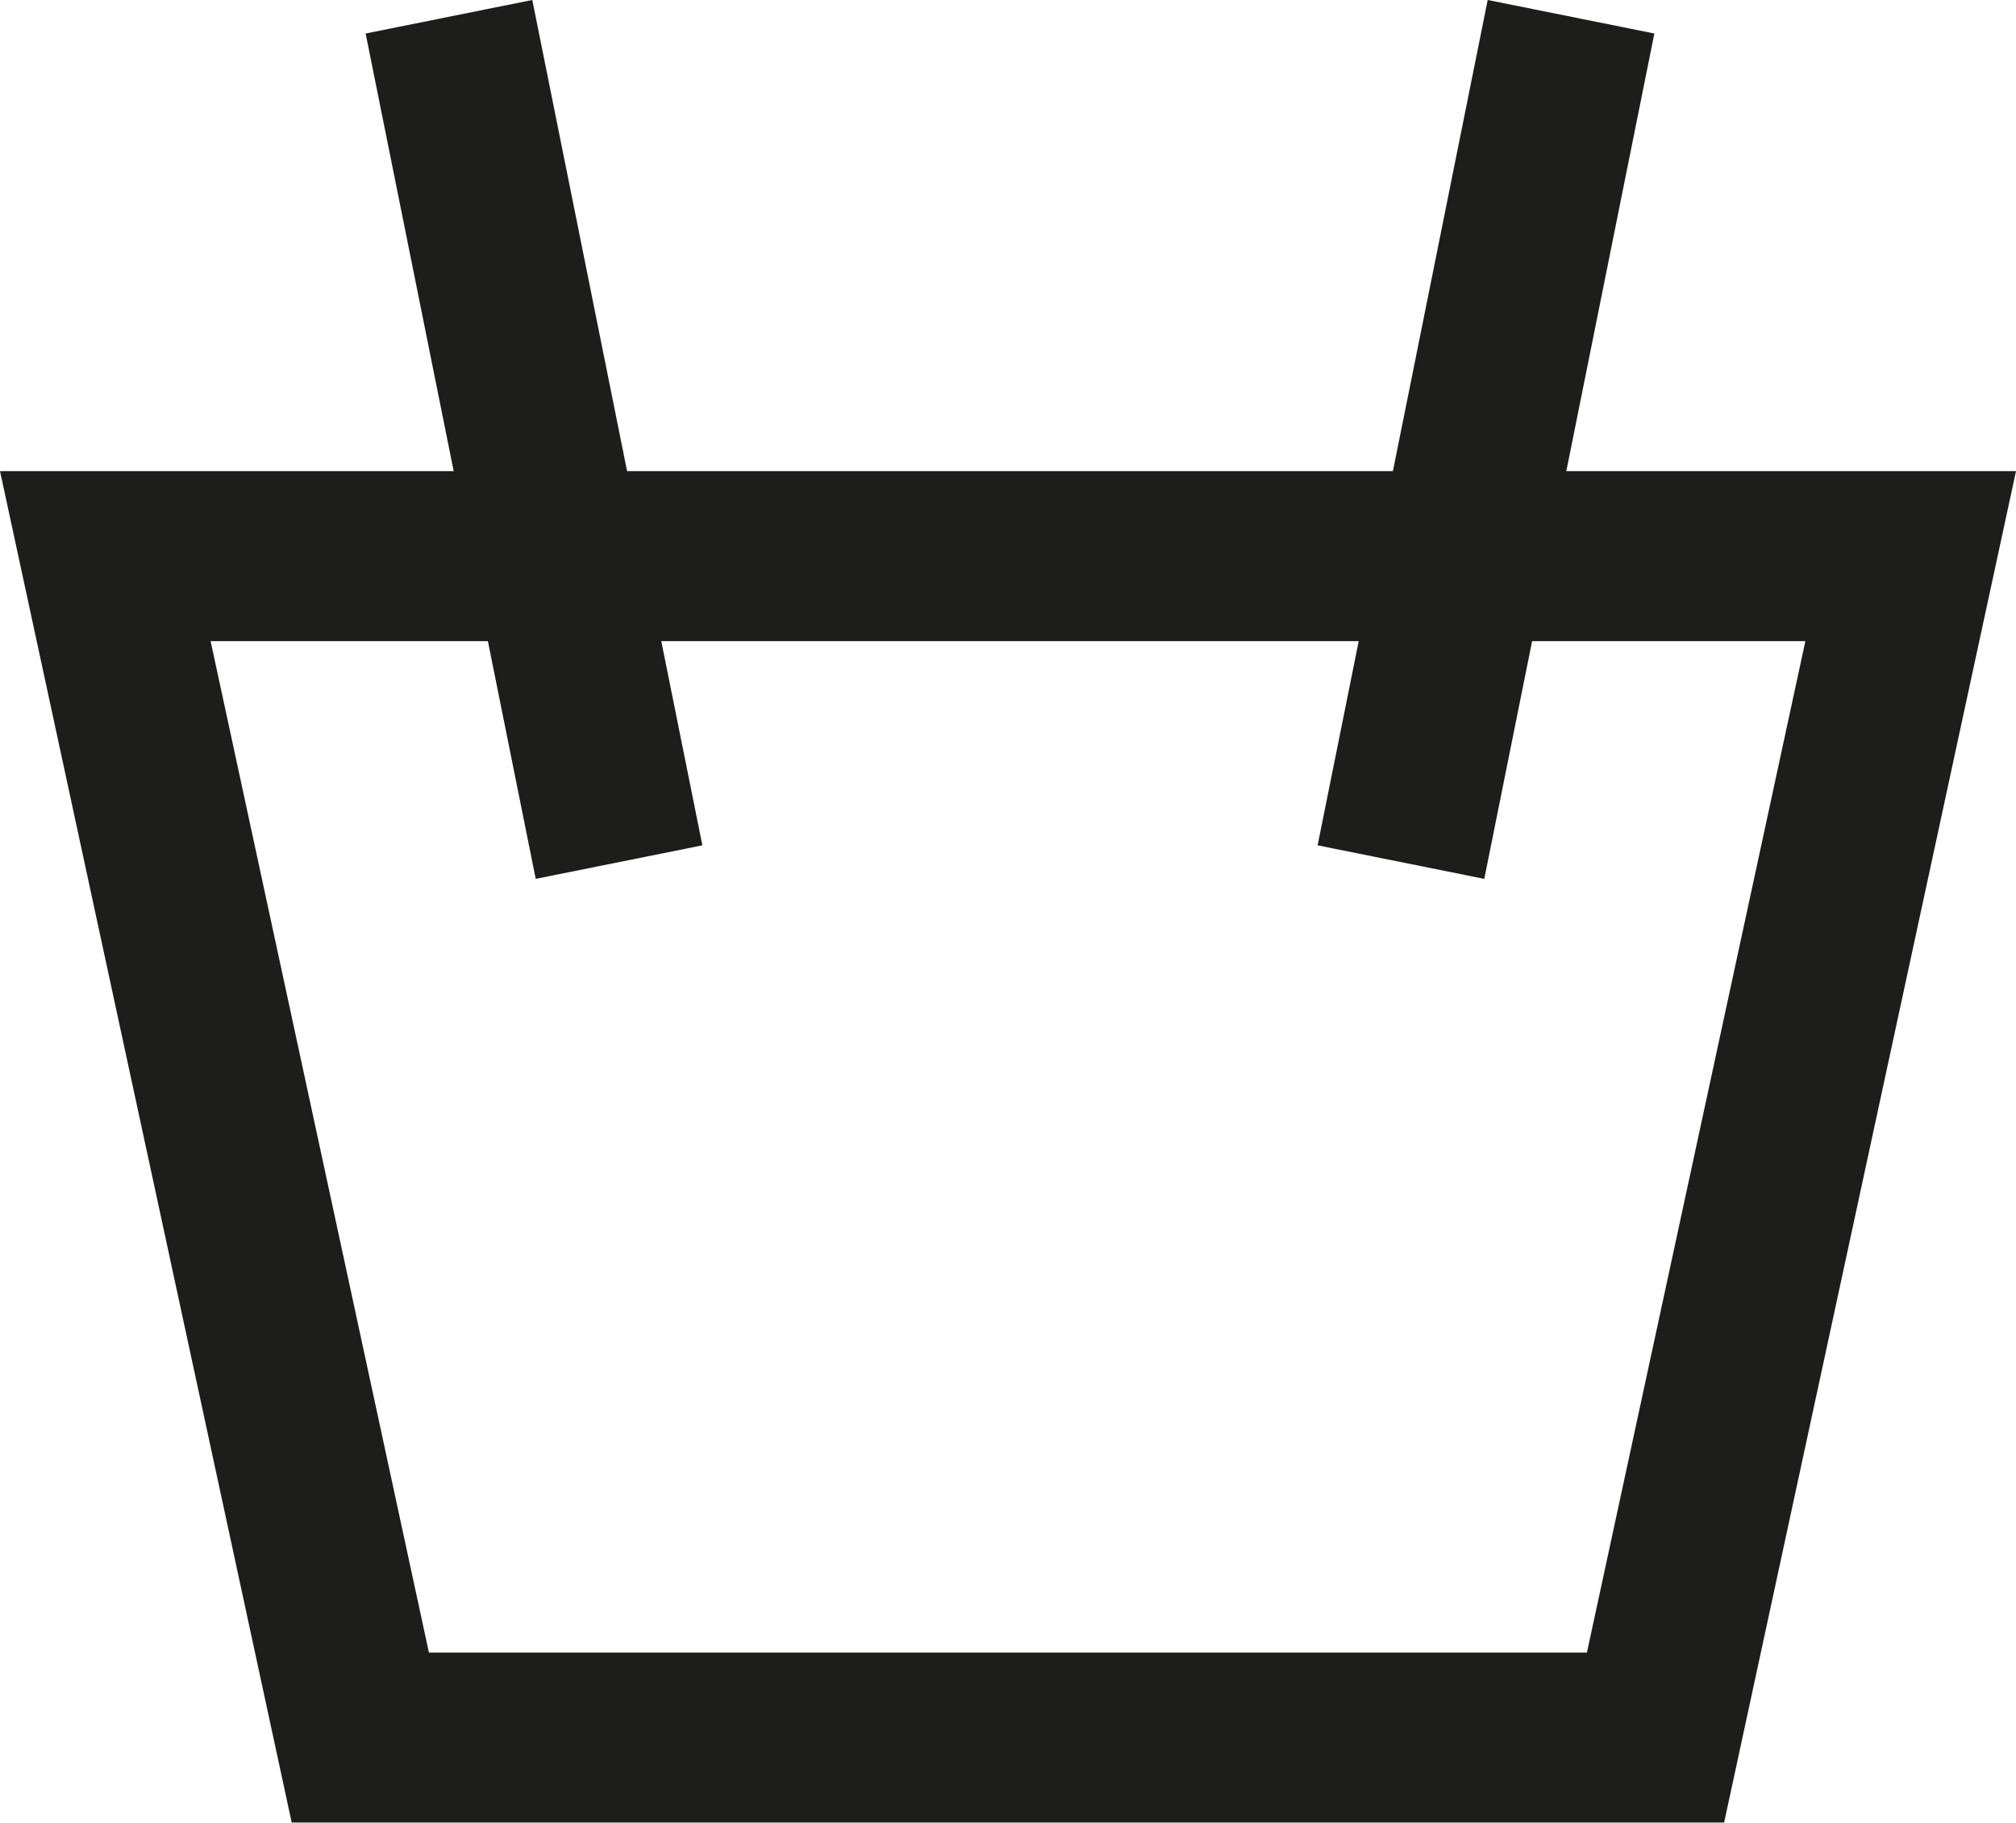 <svg xmlns="http://www.w3.org/2000/svg" width="23.718" height="21.446" viewBox="0 0 23.718 21.446">
  <g id="Grupo_64" data-name="Grupo 64" transform="translate(0.239 -0.803)">
    <g id="Grupo_73" data-name="Grupo 73">
      <path id="Caminho_110" data-name="Caminho 110" d="M19.238,21.248H4L1,7.347H22.24Z" fill="none" stroke="#1d1d1b" stroke-width="2"/>
      <line id="Linha_5" data-name="Linha 5" x2="2.001" y2="9.947" transform="translate(5.043 1)" fill="none" stroke="#1d1d1b" stroke-linejoin="round" stroke-width="2"/>
      <line id="Linha_6" data-name="Linha 6" x1="2.001" y2="9.947" transform="translate(16.243 1)" fill="none" stroke="#1d1d1b" stroke-linejoin="round" stroke-width="2"/>
    </g>
  </g>
</svg>
